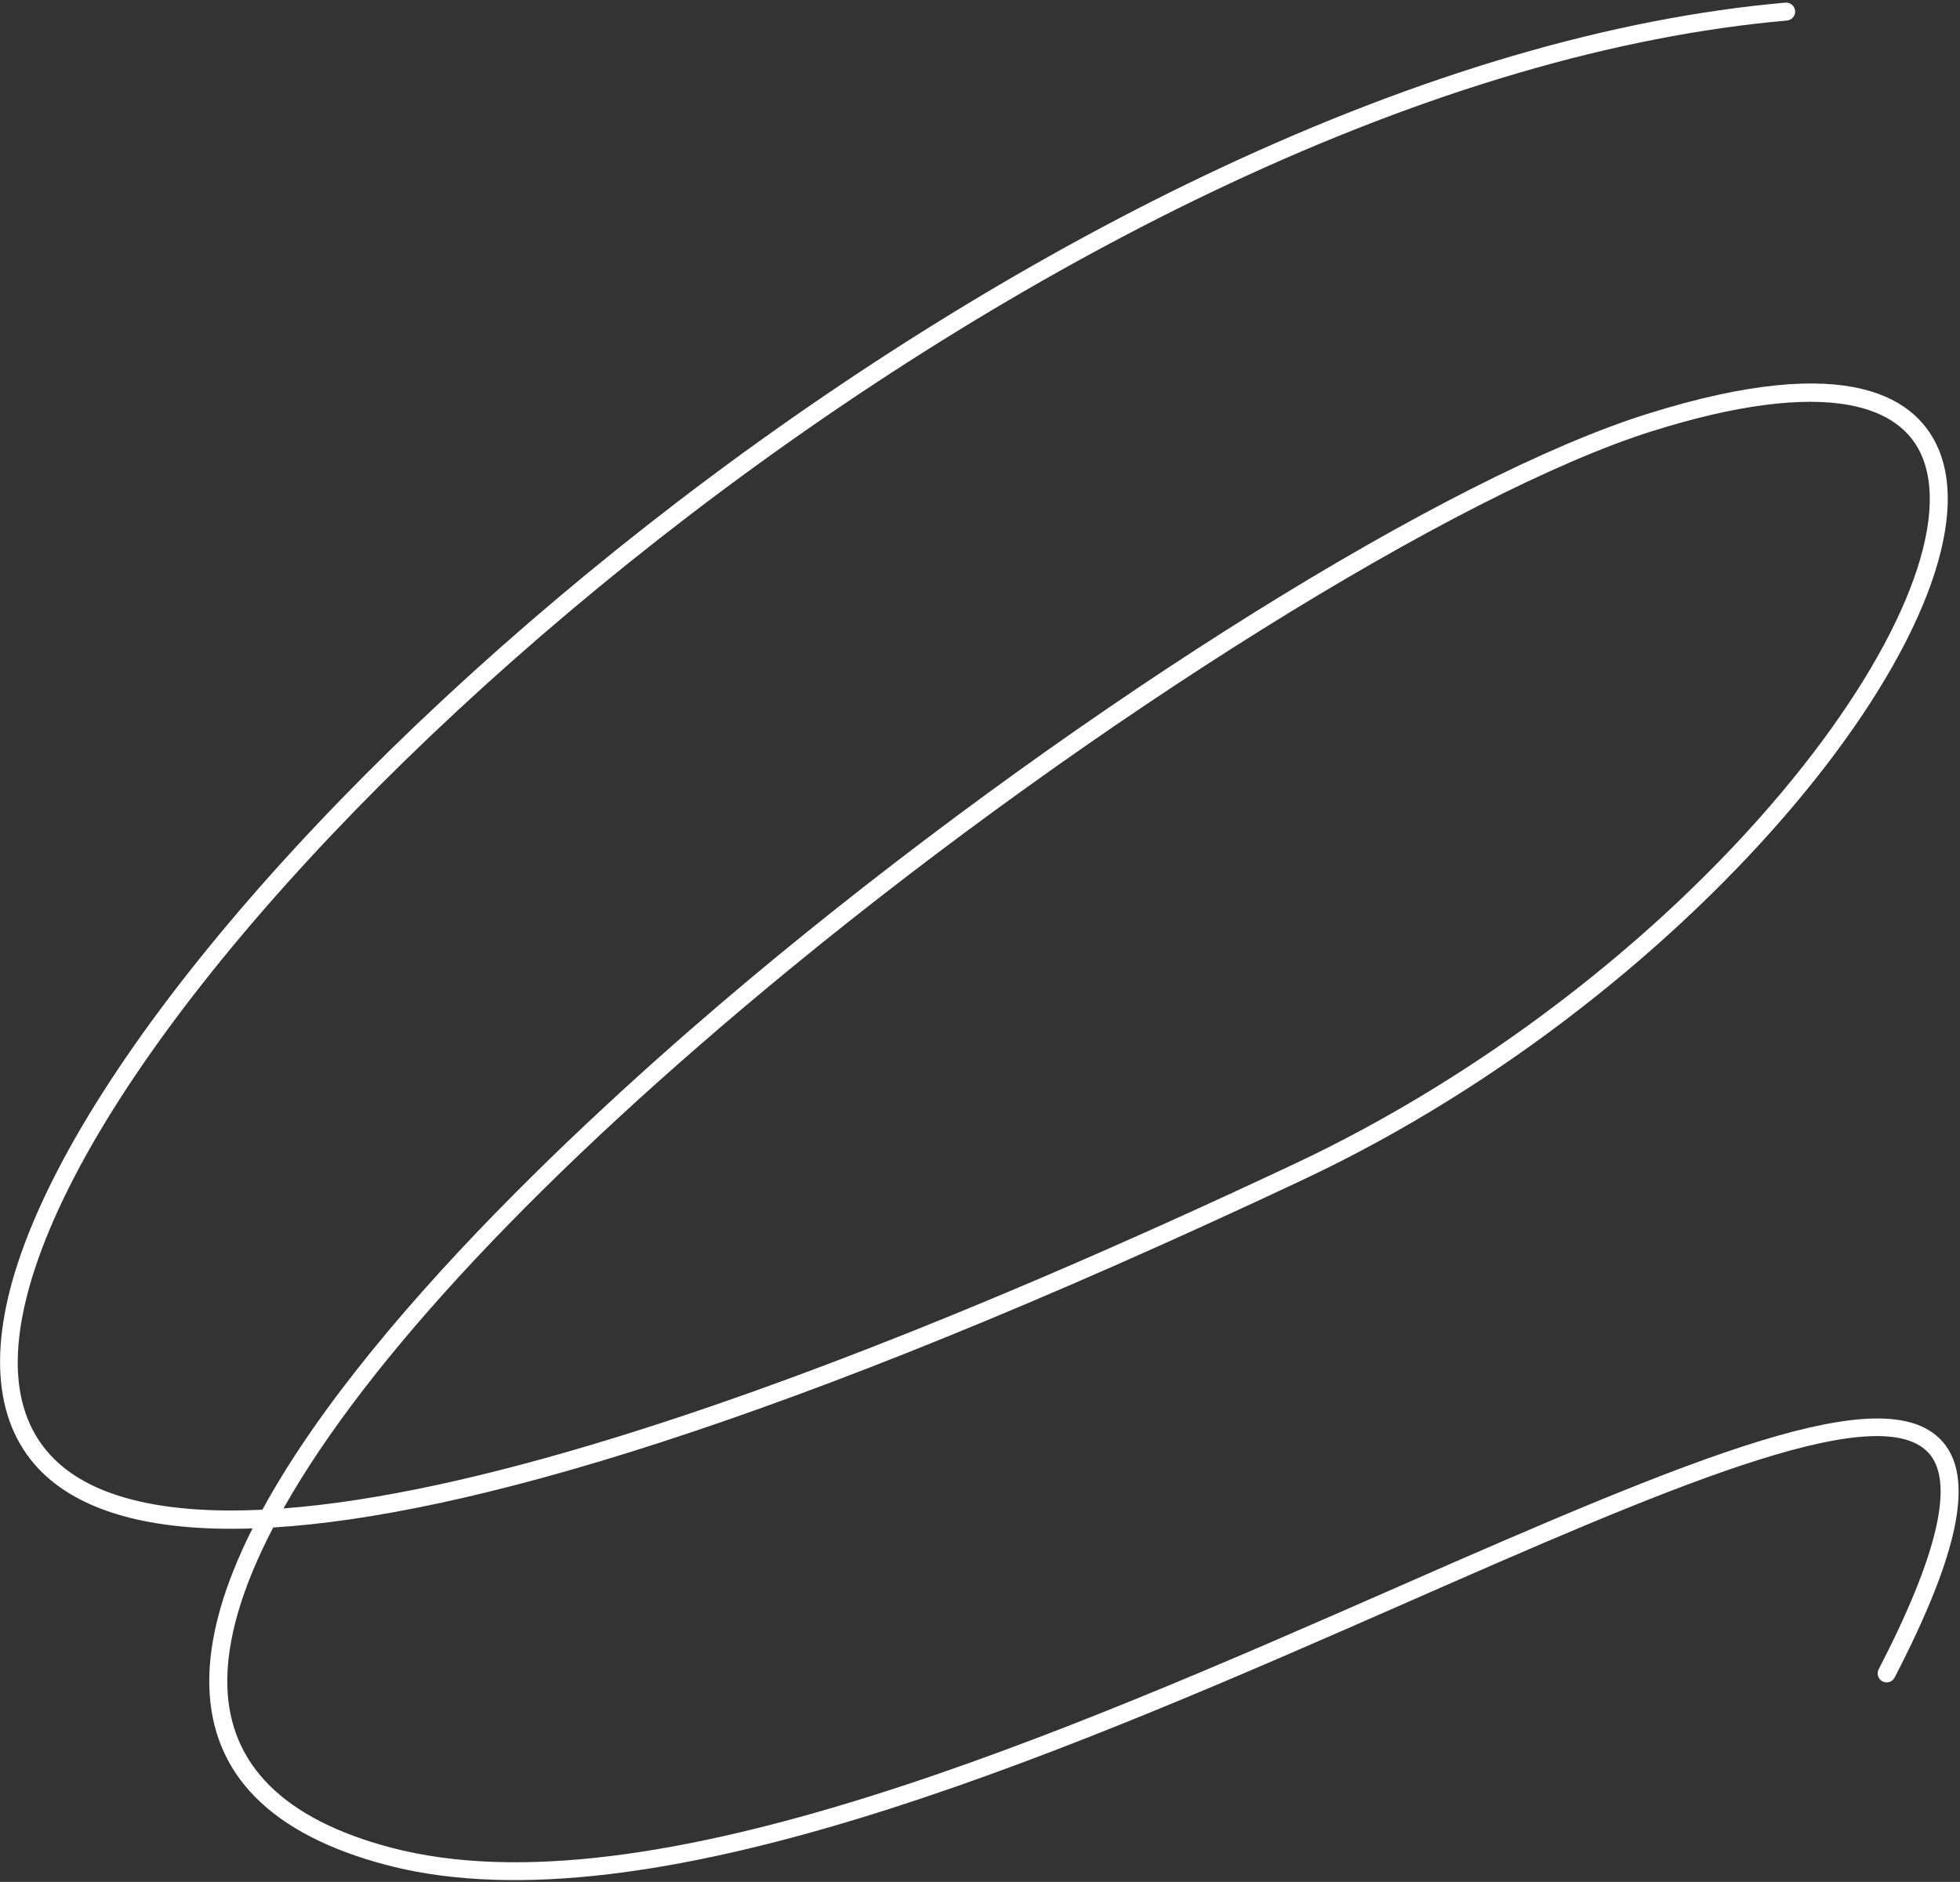 <?xml version="1.0" encoding="UTF-8"?> <svg xmlns="http://www.w3.org/2000/svg" width="706" height="678" viewBox="0 0 706 678" fill="none"><rect x="0" y="0" width="706" height="678" fill="#333333" stroke="none"/><path d="M149.984 674.321C146.284 673.631 142.674 672.831 139.134 671.891C97.584 660.931 76.144 639.221 75.394 607.371C74.984 589.991 80.854 570.731 90.954 550.661C52.554 551.921 30.034 543.701 17.064 532.221C-1.206 516.051 -4.866 489.321 6.474 454.901C31.194 379.851 124.654 272.101 244.584 180.381C307.424 132.321 374.744 90.931 439.284 60.681C512.074 26.561 580.644 6.471 643.094 0.951C644.874 0.801 646.444 2.111 646.604 3.891C646.764 5.671 645.444 7.241 643.664 7.401C581.974 12.851 514.134 32.751 442.034 66.541C377.904 96.601 310.994 137.741 248.514 185.521C129.554 276.501 36.964 383.031 12.624 456.921C2.014 489.141 4.954 512.841 21.364 527.371C35.644 540.011 60.484 545.551 94.504 543.921C135.554 468.601 232.264 383.681 280.184 344.331C392.524 252.061 521.254 171.801 593.224 149.161C666.914 125.971 691.234 143.771 698.664 162.781C720.894 219.691 613.724 357.071 469.424 425.001C279.964 514.191 166.264 546.161 98.414 550.321C87.154 571.891 81.504 591.041 81.884 607.231C82.554 635.861 102.384 655.511 140.814 665.651C233.684 690.161 383.594 624.351 504.044 571.481C611.424 524.311 678.314 496.561 699.274 518.901C711.324 531.751 705.984 558.911 682.454 604.381C681.634 605.971 679.674 606.591 678.094 605.771C676.504 604.951 675.884 603.001 676.704 601.411C698.194 559.871 704.204 533.601 694.554 523.321C675.654 503.181 597.324 537.571 506.614 577.391C389.774 628.681 245.424 692.041 149.984 674.321ZM666.164 145.951C649.194 142.801 625.154 145.891 595.144 155.331C525.004 177.401 394.264 258.991 284.274 349.331C194.994 422.661 132.234 489.971 102.114 543.451C118.634 542.201 137.134 539.371 157.474 534.981C234.904 518.241 338.924 479.271 466.644 419.141C532.874 387.961 596.774 339.161 641.954 285.241C683.004 236.251 702.414 190.231 692.614 165.131C688.604 154.861 679.604 148.451 666.164 145.951Z" fill="white"></path></svg> 